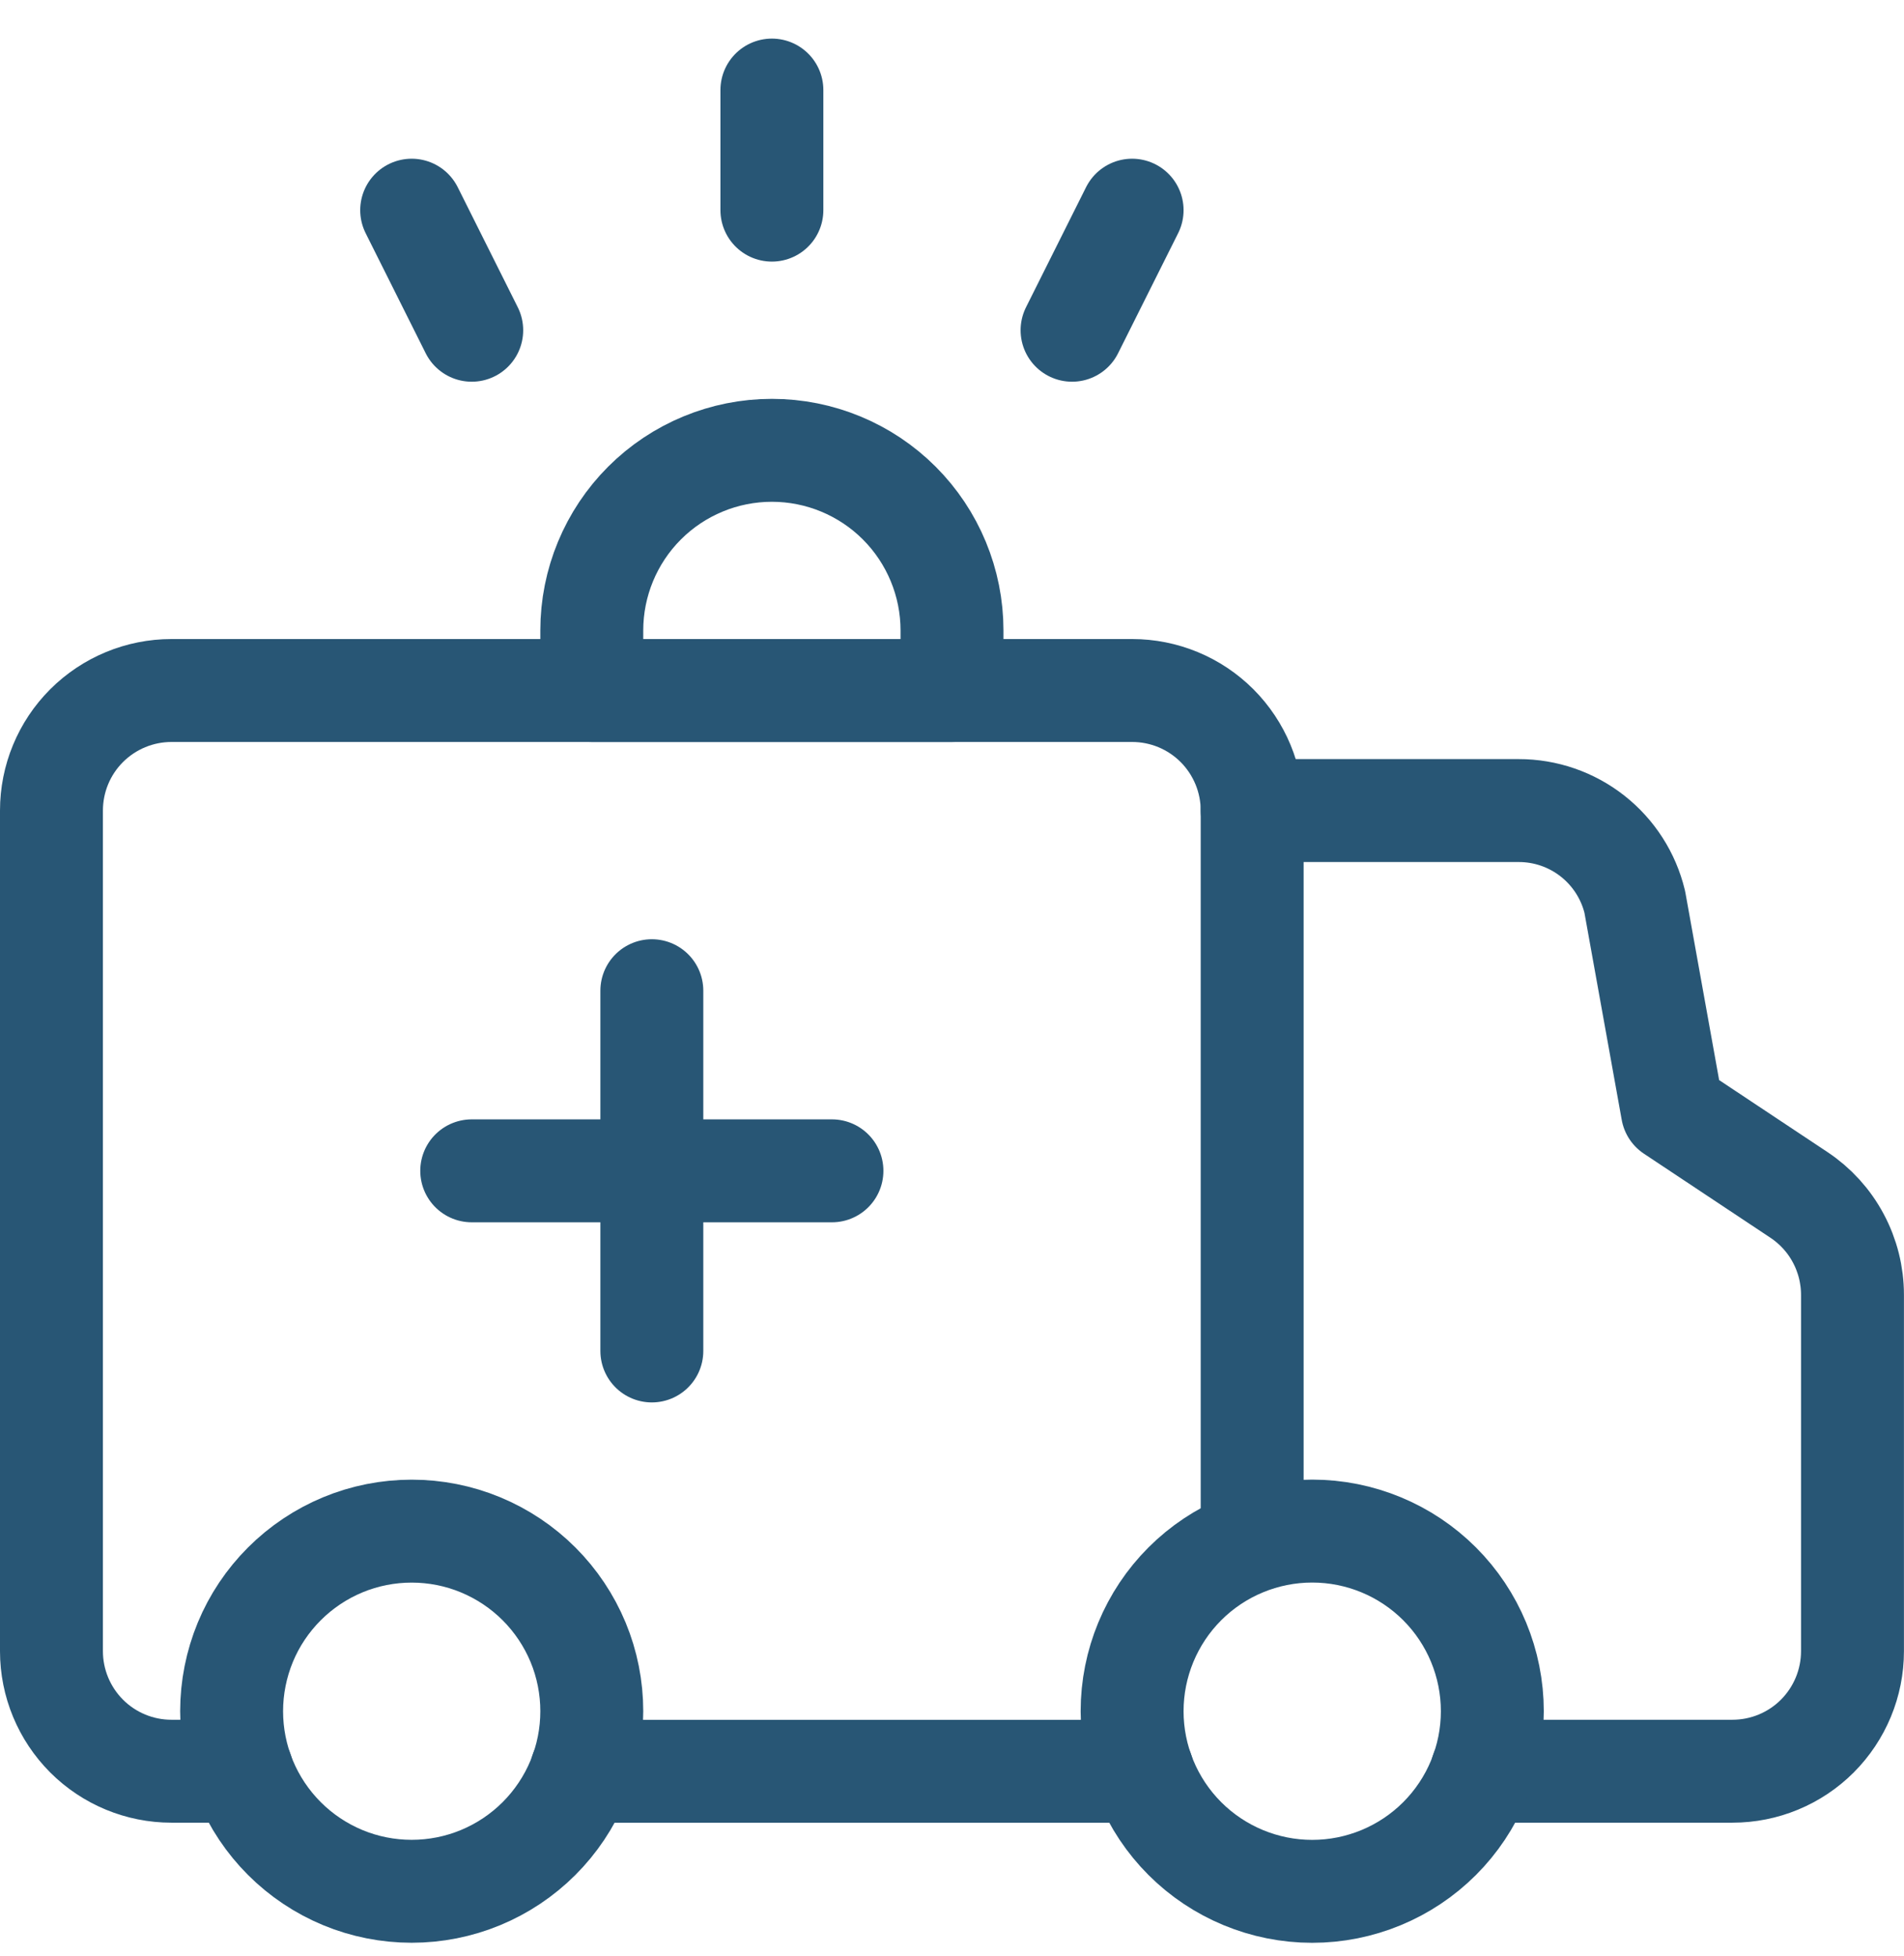 <svg fill="none" height="38" viewBox="0 0 37 38" width="37" xmlns="http://www.w3.org/2000/svg"><g stroke="#285675" stroke-linecap="round" stroke-linejoin="round" stroke-width="2"><path d="m24.333 29.75v-14c0-.619-.246-1.212-.683-1.65-.438-.438-1.031-.683-1.65-.683h-18.667c-.619 0-1.212.246-1.65.683-.438.438-.683 1.031-.683 1.65v16.333c0 .619.246 1.212.683 1.65.438.438 1.031.683 1.65.683h1.369"/><path d="m24.333 15.75h5.18c.52-.001 1.026.174 1.435.496s.698.772.82 1.278l.731 4.06 2.458 1.633c.321.213.584.502.765.841.182.339.277.718.277 1.103v6.922c0 .619-.246 1.212-.683 1.65-.438.438-1.031.683-1.65.683h-4.869"/><path d="m29 33.25c0 .928-.369 1.819-1.025 2.475s-1.547 1.025-2.475 1.025-1.819-.369-2.475-1.025-1.025-1.547-1.025-2.475.369-1.819 1.025-2.475 1.547-1.025 2.475-1.025 1.819.369 2.475 1.025 1.025 1.547 1.025 2.475z"/><path d="m11.5 33.25c0 .46-.09.915-.266 1.339s-.434.81-.759 1.135-.711.583-1.136.759-.88.266-1.339.266-.915-.09-1.339-.266-.81-.434-1.135-.759c-.325-.325-.583-.711-.759-1.135s-.266-.88-.266-1.339.091-.915.266-1.339.434-.81.759-1.135c.325-.325.711-.583 1.135-.759s.88-.266 1.339-.266.915.09 1.339.266.811.434 1.136.759.583.711.759 1.135.266.88.266 1.339z"/><path d="m22.202 34.417h-10.905"/><path d="m11.5 12.25c0-.928.369-1.819 1.025-2.475.656-.656 1.547-1.025 2.475-1.025s1.819.369 2.475 1.025c.656.656 1.025 1.547 1.025 2.475v1.167h-7z"/><path d="m12.667 19.25v7"/><path d="m16.167 22.75h-7"/><path d="m15 4.083v-2.333"/><path d="m9.167 6.417-1.167-2.333"/><path d="m20.833 6.417 1.167-2.333"/></g></svg>